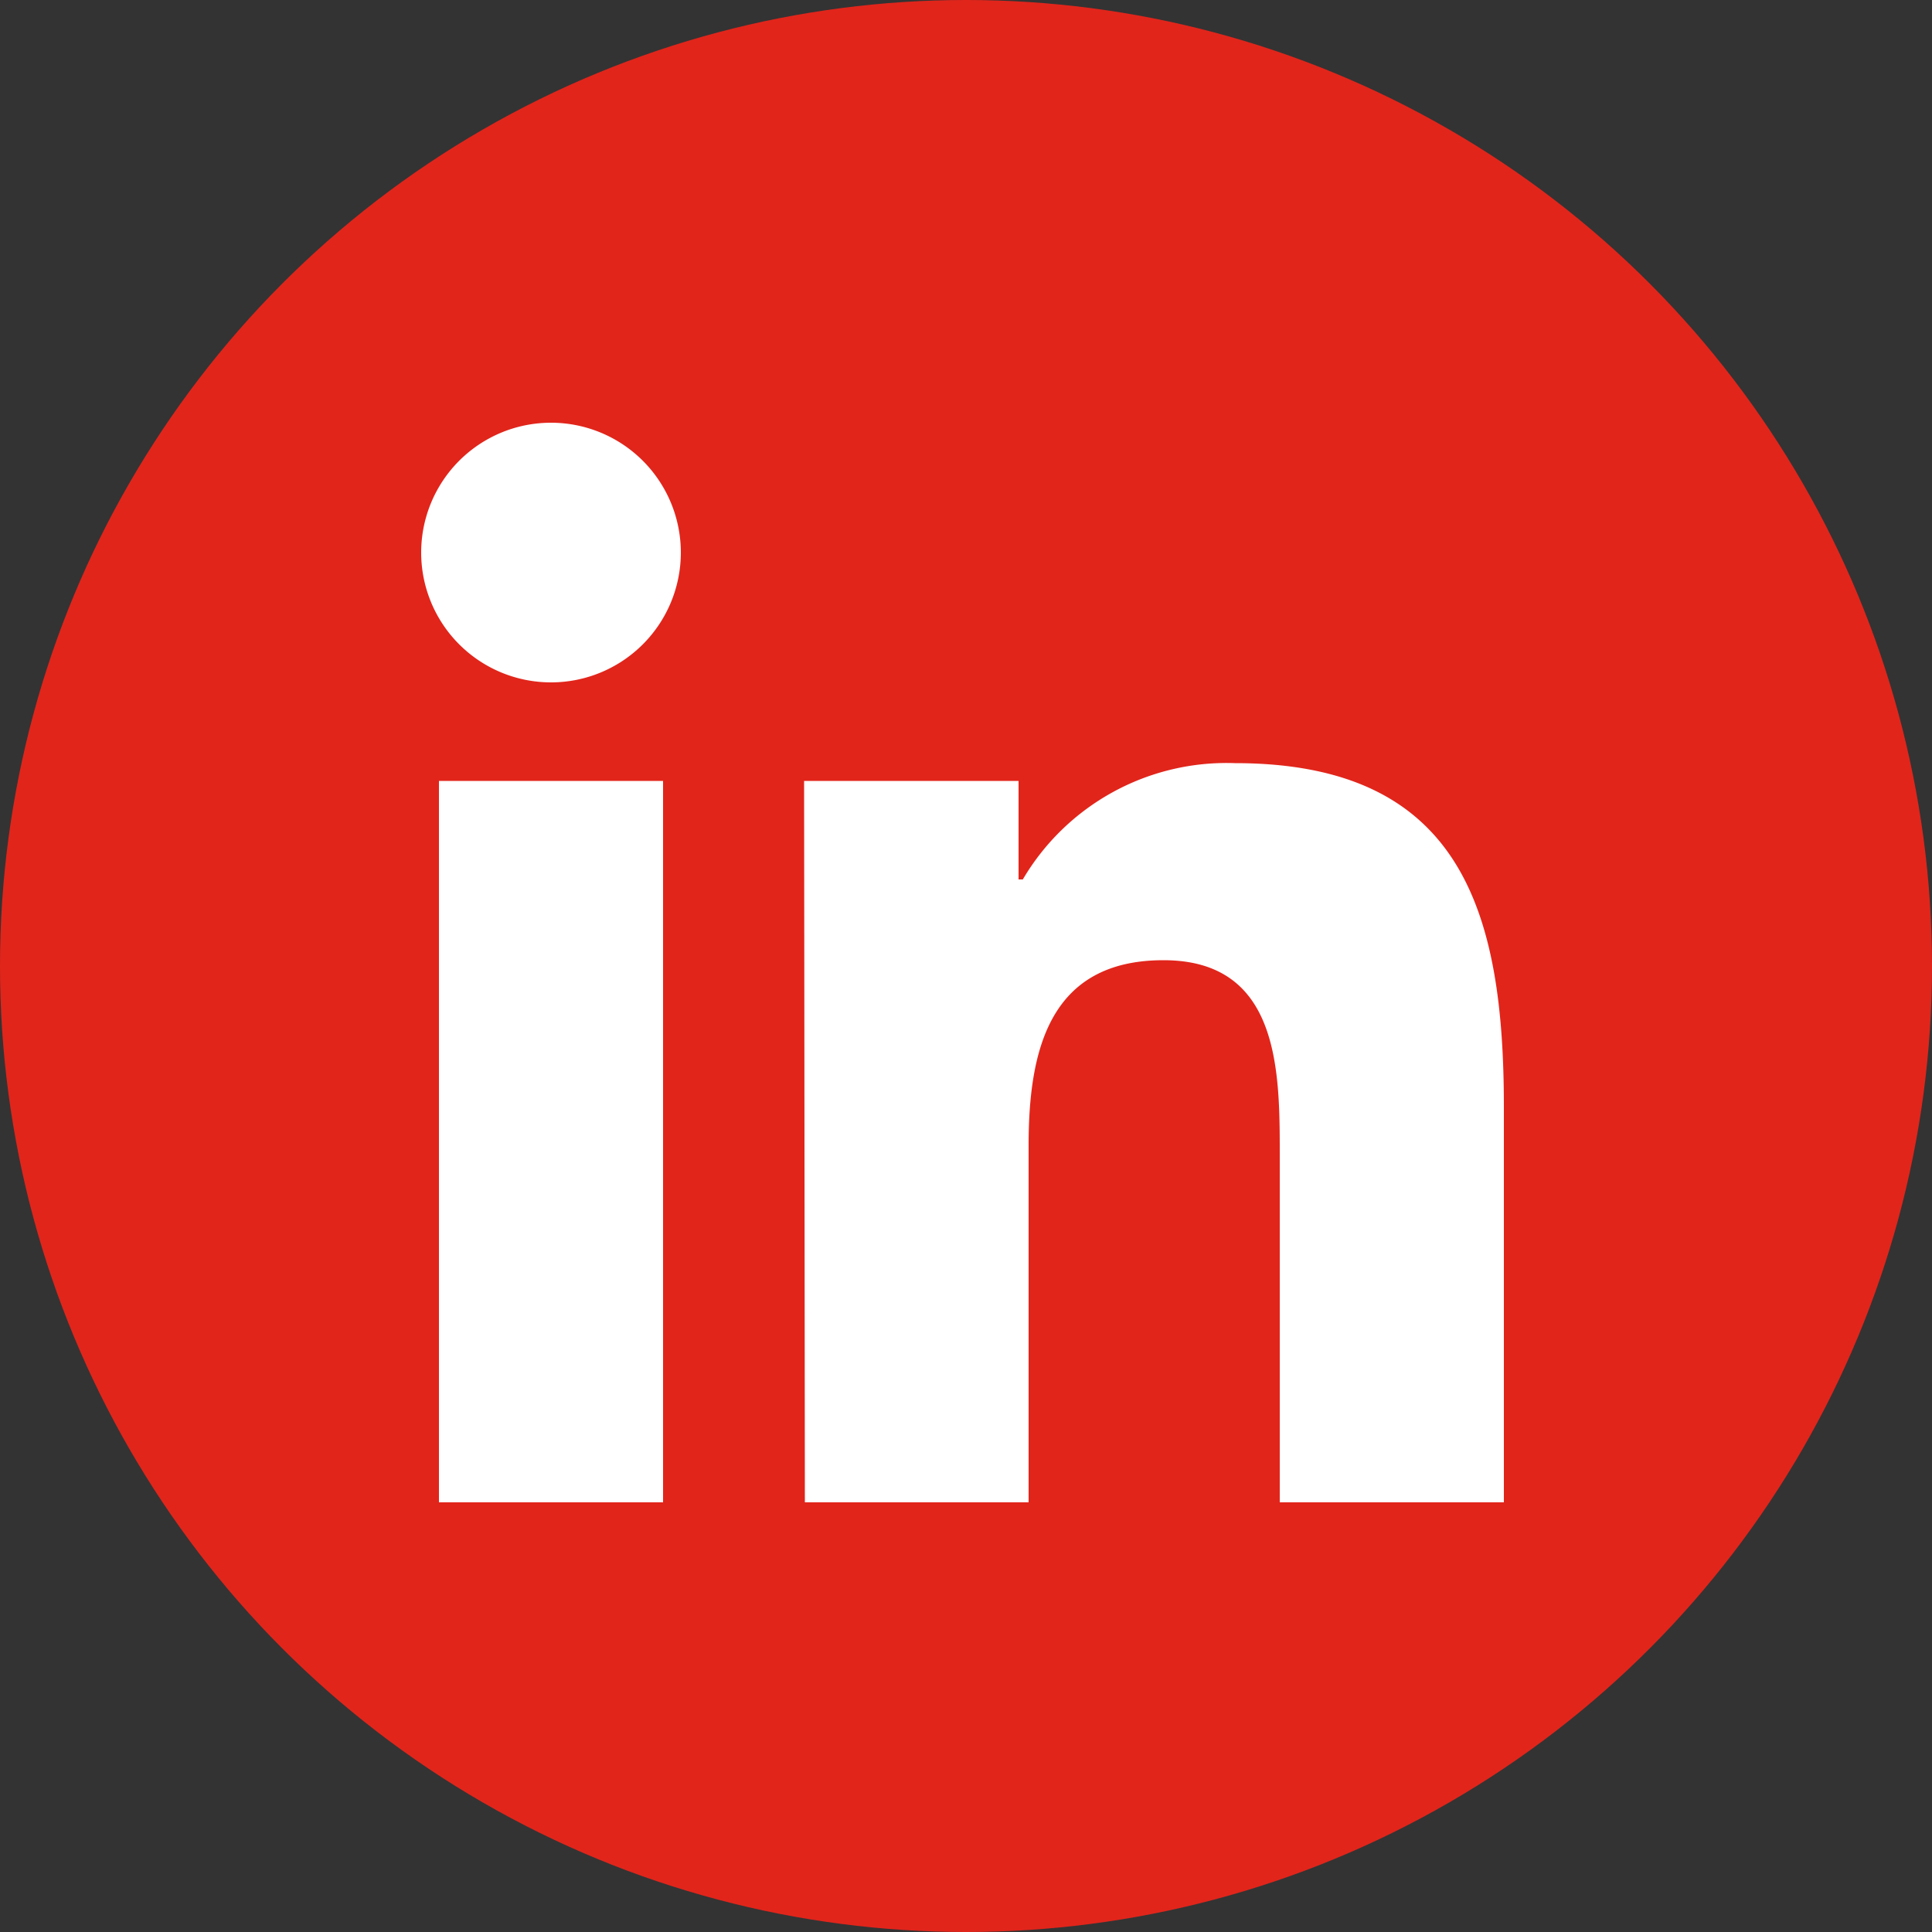 <svg id="Livello_1" data-name="Livello 1" xmlns="http://www.w3.org/2000/svg" viewBox="0 0 500 500"><rect x="0" y="0" width="500" height="500" fill="#333333" stroke="none"/><g id="Linkedin-7"><circle id="back-64" cx="250" cy="250" r="250" fill="#e1251b"/><path d="M113.6 202.1h58v186.7h-58zm29-92.7A33.6 33.6 0 11109 143a33.6 33.6 0 0133.6-33.6m65.5 92.7h55.5v25.5h1.1a61.2 61.2 0 0154.9-30.1c58.8 0 69.6 38.7 69.6 88.9v102.4h-58v-90.7c0-21.7-.4-49.6-30.1-49.6s-34.9 23.6-34.9 48v92.3h-57.9z" id="Linkedin-8" fill="#fff"/></g></svg>